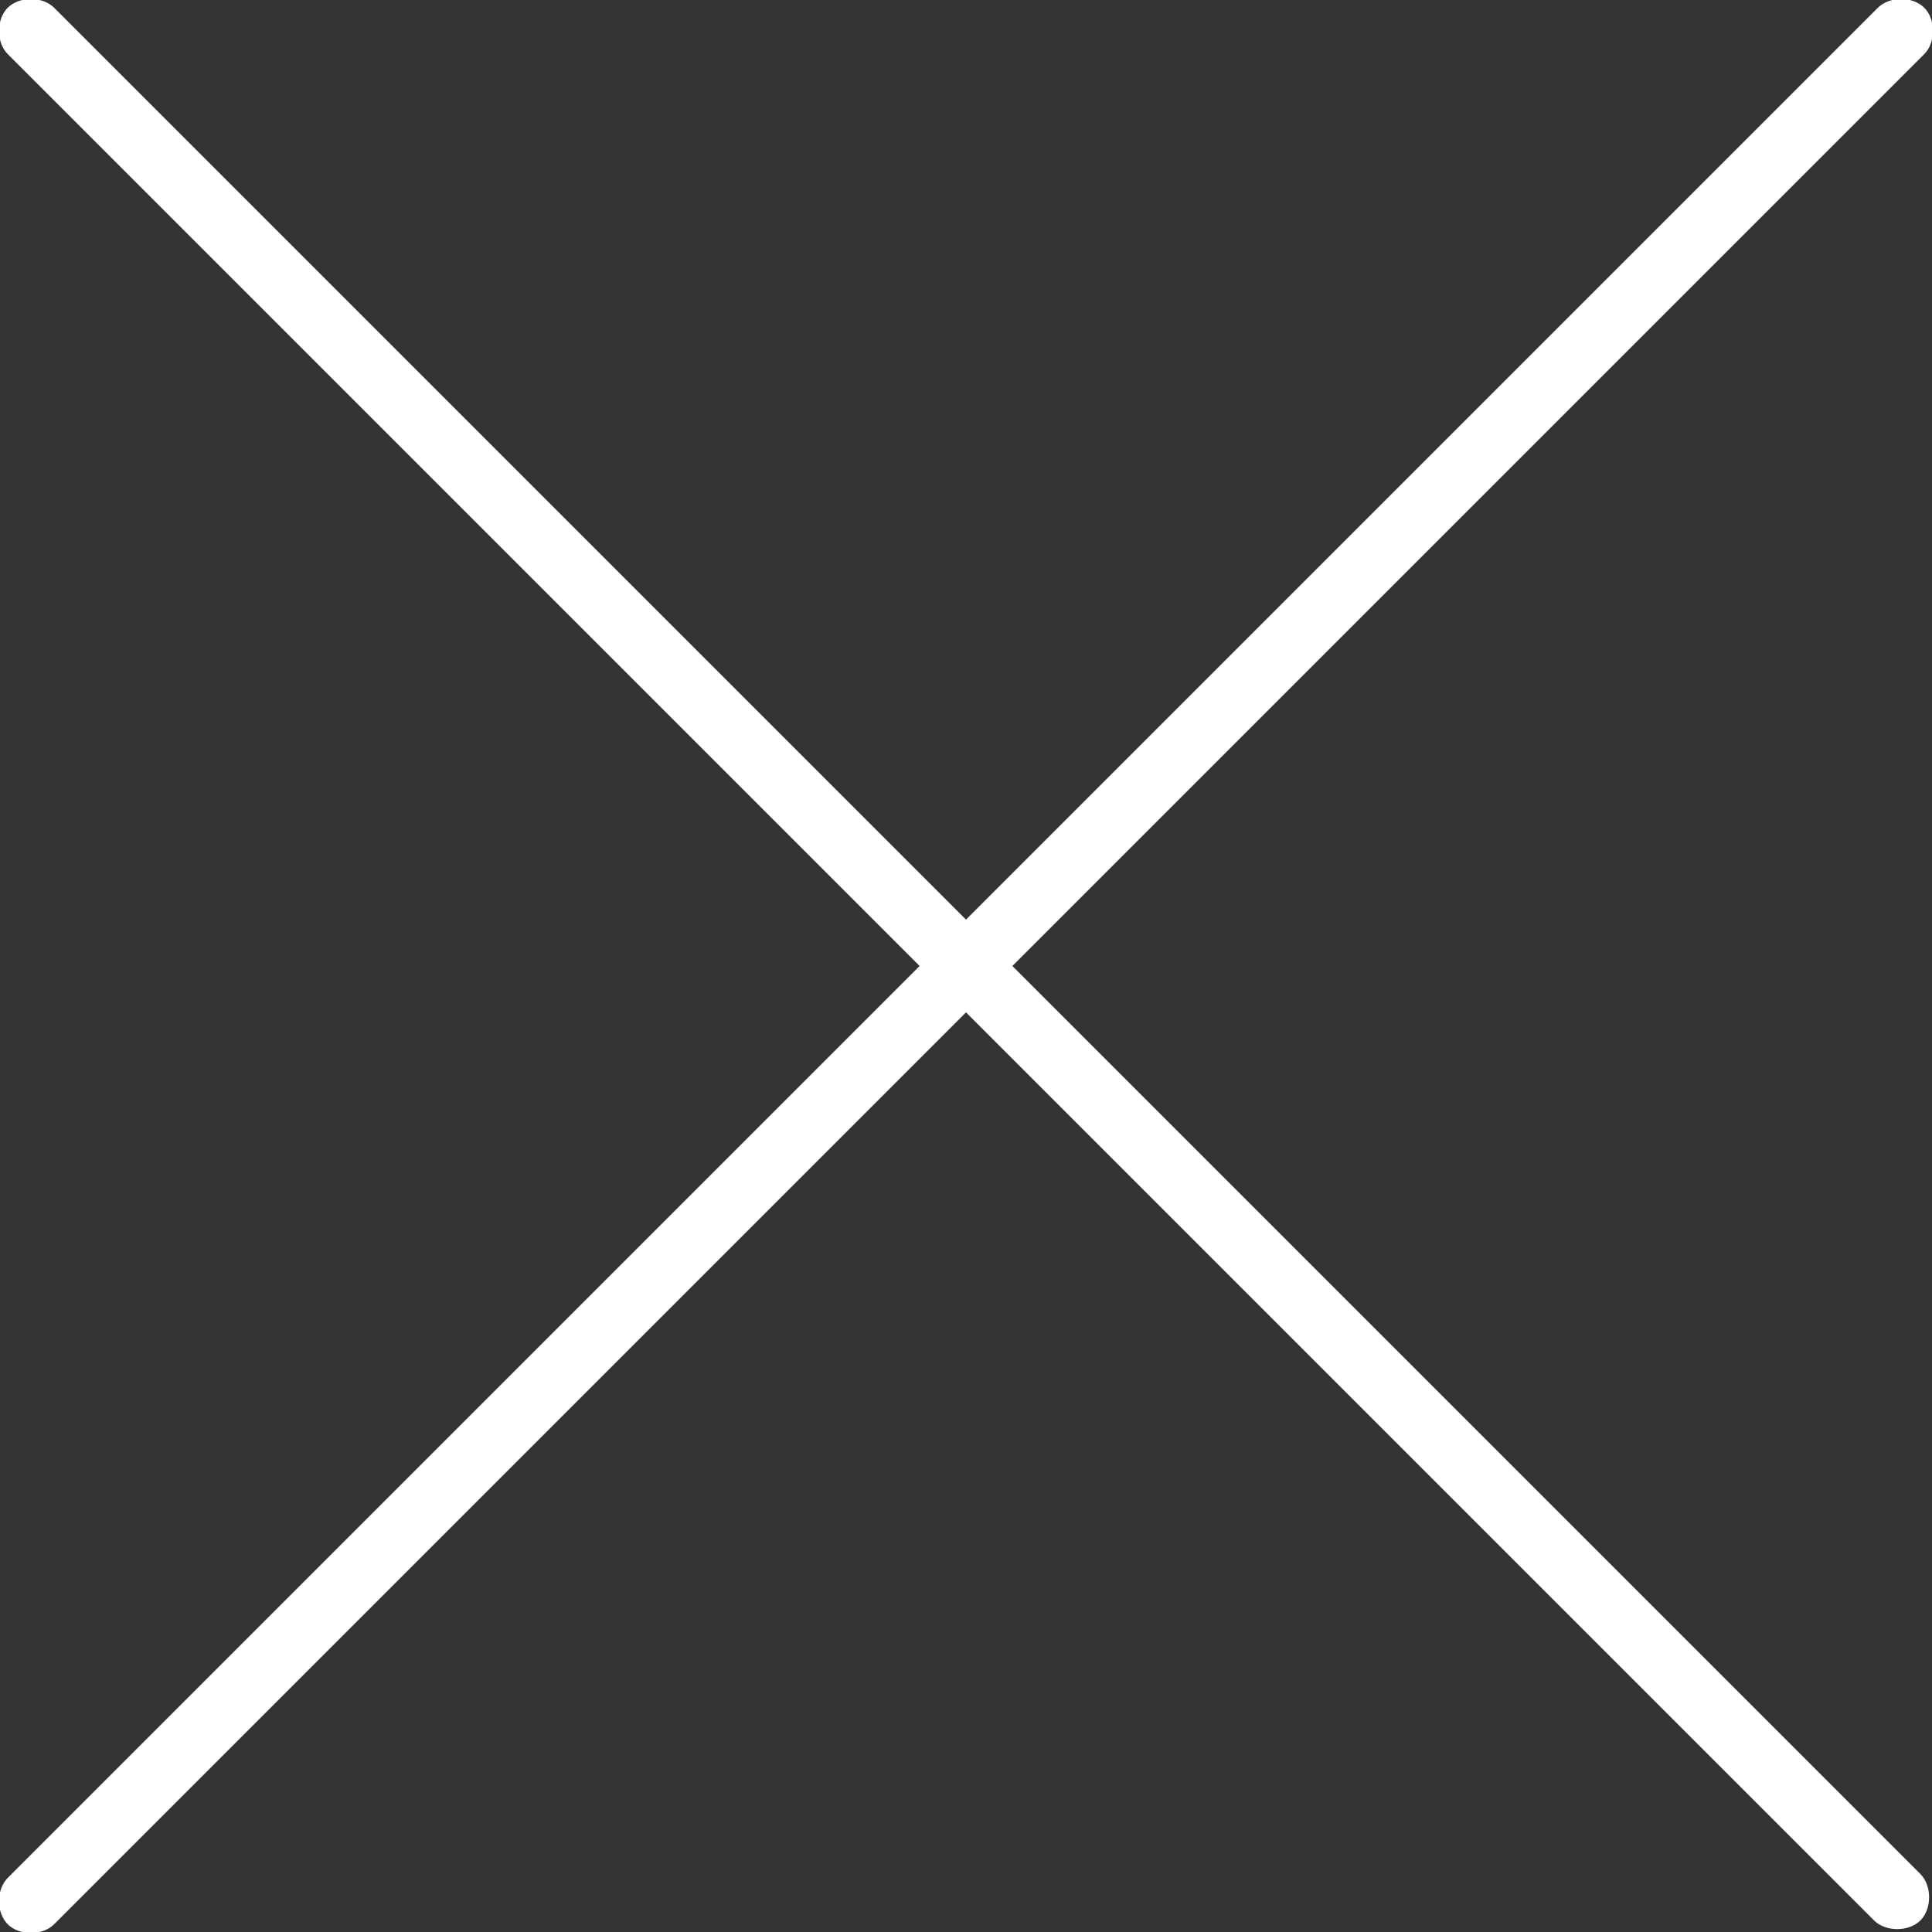 <?xml version="1.0" encoding="UTF-8"?>
<svg xmlns="http://www.w3.org/2000/svg" width="50" height="50" version="1.1" viewBox="0 0 50 50">
  <rect x="0" y="0" width="50" height="50" fill="#333333" stroke="none"/>
  <defs>
    <style>
      .cls-1 {
        fill: #fff;
      }
    </style>
  </defs>
  <!-- Generator: Adobe Illustrator 28.6.0, SVG Export Plug-In . SVG Version: 1.2.0 Build 709)  -->
  <g>
    <g id="_レイヤー_1" data-name="レイヤー_1">
      <g>
        <path class="cls-1" d="M49.8,1.4c.3-.3.3-.9,0-1.2s-.9-.3-1.2,0L.2,48.6c-.3.3-.3.9,0,1.2s.9.3,1.2,0L49.8,1.4Z"/>
        <path class="cls-1" d="M1.4.2c-.3-.3-.9-.3-1.2,0s-.3.9,0,1.2l48.3,48.3c.3.3.9.3,1.2,0s.3-.9,0-1.2L1.4.2Z"/>
      </g>
    </g>
  </g>
</svg>